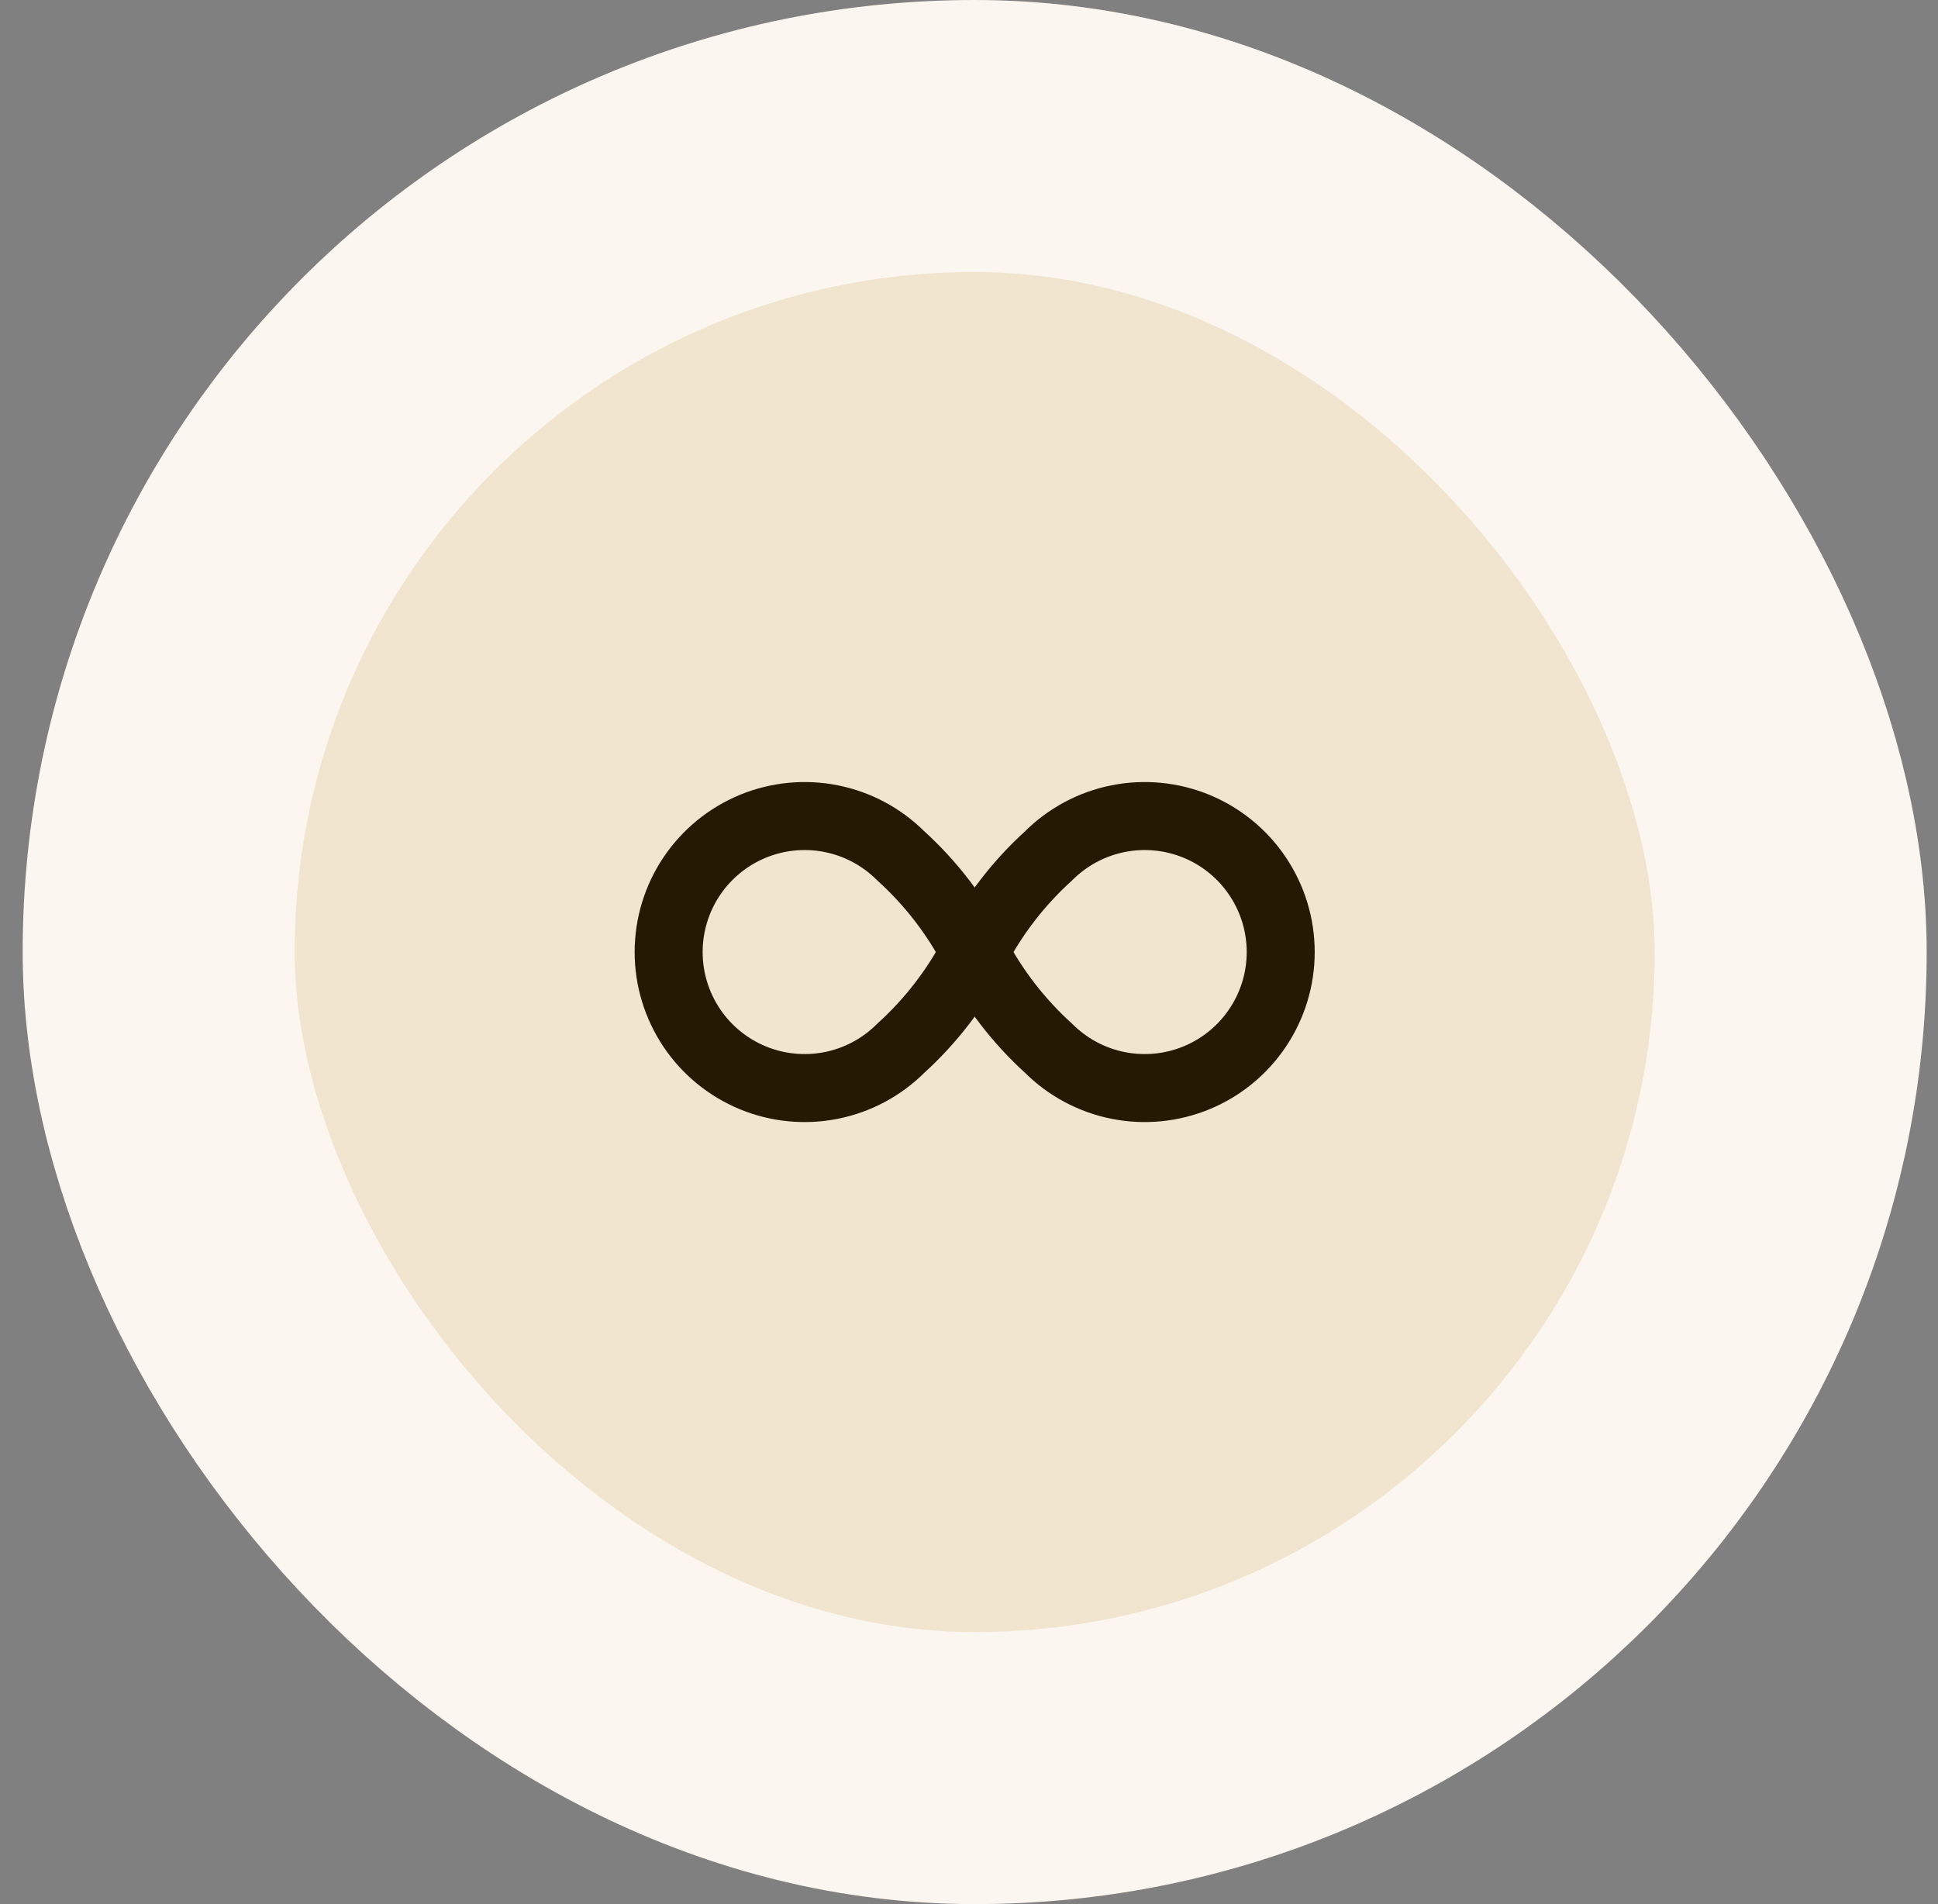 <svg width="57" height="56" viewBox="0 0 57 56" fill="none" xmlns="http://www.w3.org/2000/svg">
<rect x="0" y="0" width="57" height="56" fill="#808080" stroke="none"/>
<rect x="4.667" y="4" width="48" height="48" rx="24" fill="#F1E5CF"/>
<rect x="4.667" y="4" width="48" height="48" rx="24" stroke="#FBF7F0" stroke-width="8"/>
<g clip-path="url(#clip0_57_955)">
<path d="M28.667 28C28.118 29.065 27.383 30.023 26.495 30.828C25.936 31.387 25.223 31.769 24.447 31.923C23.671 32.078 22.866 31.998 22.136 31.696C21.405 31.393 20.78 30.88 20.34 30.222C19.901 29.565 19.666 28.791 19.666 28C19.666 27.209 19.901 26.435 20.34 25.778C20.78 25.12 21.405 24.607 22.136 24.304C22.866 24.002 23.671 23.922 24.447 24.077C25.223 24.231 25.936 24.613 26.495 25.172C27.383 25.977 28.118 26.935 28.667 28ZM28.667 28C29.216 26.935 29.951 25.977 30.839 25.172C31.398 24.613 32.111 24.231 32.887 24.077C33.663 23.922 34.467 24.002 35.198 24.304C35.929 24.607 36.554 25.12 36.993 25.778C37.433 26.435 37.668 27.209 37.668 28C37.668 28.791 37.433 29.565 36.993 30.222C36.554 30.88 35.929 31.393 35.198 31.696C34.467 31.998 33.663 32.078 32.887 31.923C32.111 31.769 31.398 31.387 30.839 30.828C29.951 30.023 29.216 29.065 28.667 28Z" stroke="#251903" stroke-width="2" stroke-linecap="round" stroke-linejoin="round"/>
</g>
<defs>
<clipPath id="clip0_57_955">
<rect width="24" height="24" fill="white" transform="translate(16.666 16)"/>
</clipPath>
</defs>
</svg>
